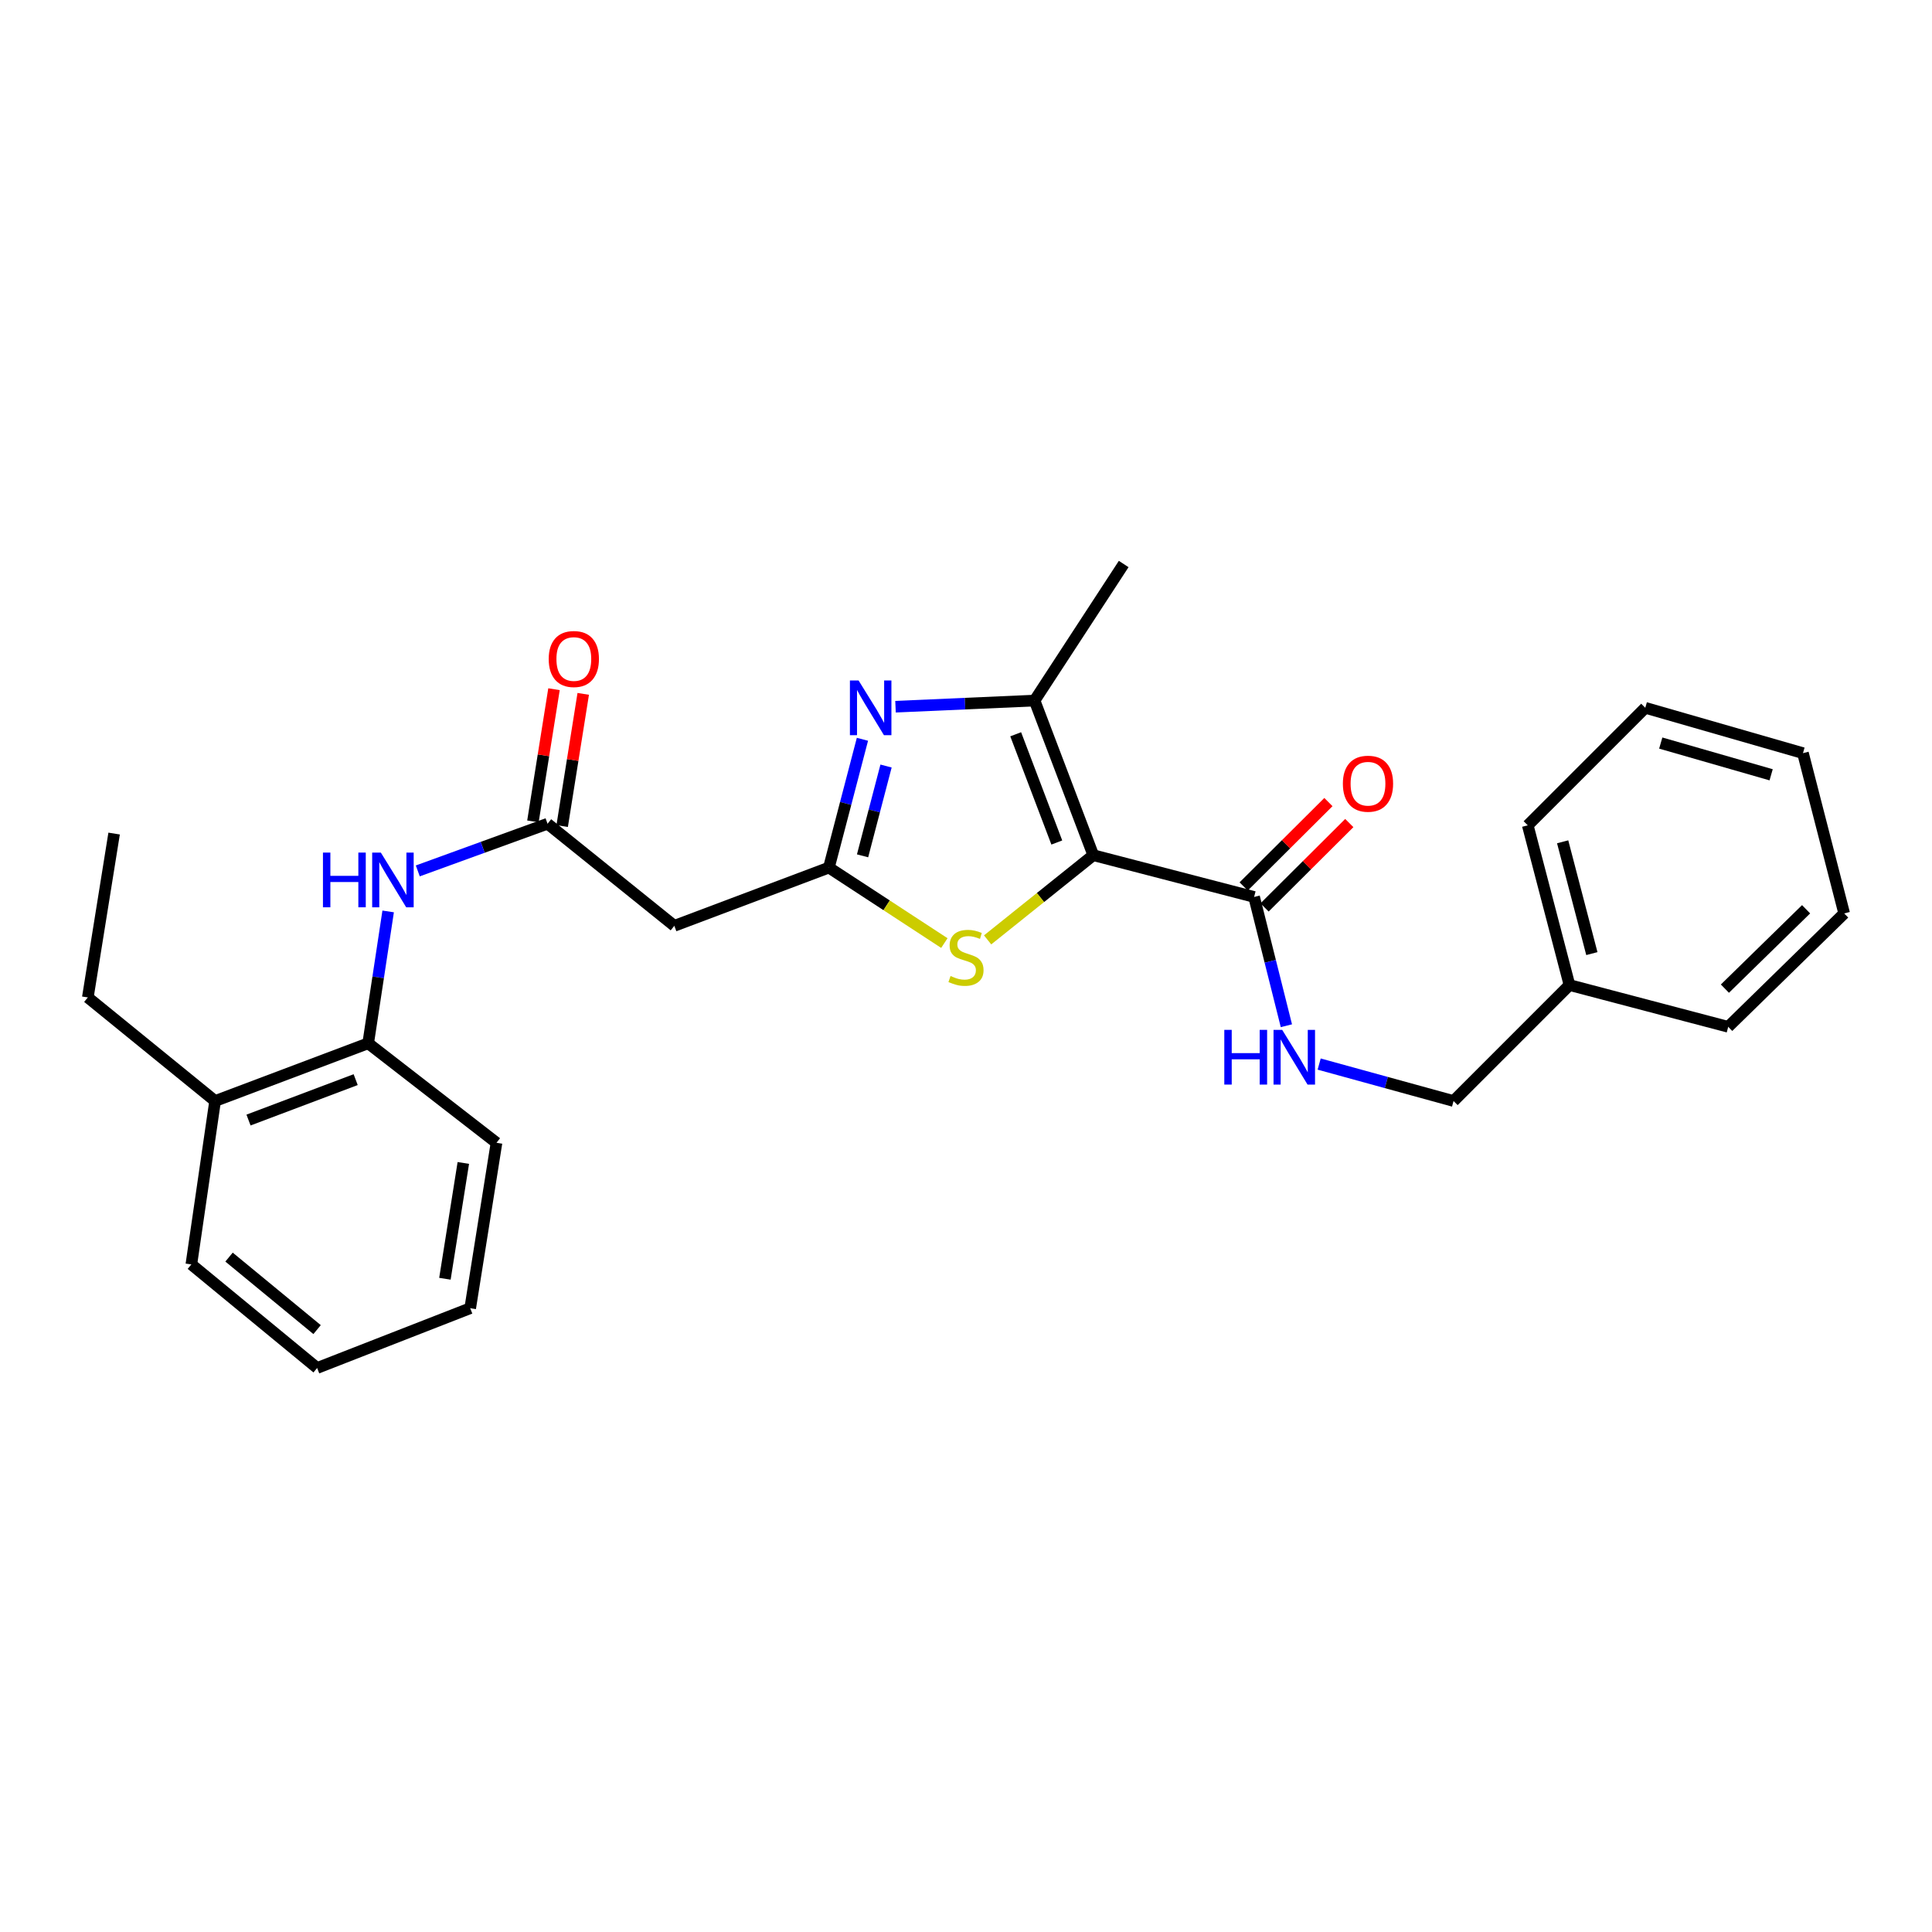 <?xml version='1.0' encoding='iso-8859-1'?>
<svg version='1.1' baseProfile='full'
              xmlns='http://www.w3.org/2000/svg'
                      xmlns:rdkit='http://www.rdkit.org/xml'
                      xmlns:xlink='http://www.w3.org/1999/xlink'
                  xml:space='preserve'
width='1000px' height='1000px' viewBox='0 0 1000 1000'>
<!-- END OF HEADER -->
<rect style='opacity:1.0;fill:#FFFFFF;stroke:none' width='1000' height='1000' x='0' y='0'> </rect>
<path class='bond-2' d='M 565.884,442.646 L 535.487,362.615' style='fill:none;fill-rule:evenodd;stroke:#000000;stroke-width:6px;stroke-linecap:butt;stroke-linejoin:miter;stroke-opacity:1' />
<path class='bond-2' d='M 547.001,436.081 L 525.723,380.06' style='fill:none;fill-rule:evenodd;stroke:#000000;stroke-width:6px;stroke-linecap:butt;stroke-linejoin:miter;stroke-opacity:1' />
<path class='bond-3' d='M 565.884,442.646 L 538.537,464.565' style='fill:none;fill-rule:evenodd;stroke:#000000;stroke-width:6px;stroke-linecap:butt;stroke-linejoin:miter;stroke-opacity:1' />
<path class='bond-3' d='M 538.537,464.565 L 511.191,486.484' style='fill:none;fill-rule:evenodd;stroke:#CCCC00;stroke-width:6px;stroke-linecap:butt;stroke-linejoin:miter;stroke-opacity:1' />
<path class='bond-4' d='M 565.884,442.646 L 649.123,464.258' style='fill:none;fill-rule:evenodd;stroke:#000000;stroke-width:6px;stroke-linecap:butt;stroke-linejoin:miter;stroke-opacity:1' />
<path class='bond-0' d='M 463.518,365.792 L 499.503,364.204' style='fill:none;fill-rule:evenodd;stroke:#0000FF;stroke-width:6px;stroke-linecap:butt;stroke-linejoin:miter;stroke-opacity:1' />
<path class='bond-0' d='M 499.503,364.204 L 535.487,362.615' style='fill:none;fill-rule:evenodd;stroke:#000000;stroke-width:6px;stroke-linecap:butt;stroke-linejoin:miter;stroke-opacity:1' />
<path class='bond-27' d='M 446.395,382.657 L 437.715,415.86' style='fill:none;fill-rule:evenodd;stroke:#0000FF;stroke-width:6px;stroke-linecap:butt;stroke-linejoin:miter;stroke-opacity:1' />
<path class='bond-27' d='M 437.715,415.86 L 429.035,449.064' style='fill:none;fill-rule:evenodd;stroke:#000000;stroke-width:6px;stroke-linecap:butt;stroke-linejoin:miter;stroke-opacity:1' />
<path class='bond-27' d='M 458.615,396.494 L 452.538,419.736' style='fill:none;fill-rule:evenodd;stroke:#0000FF;stroke-width:6px;stroke-linecap:butt;stroke-linejoin:miter;stroke-opacity:1' />
<path class='bond-27' d='M 452.538,419.736 L 446.462,442.978' style='fill:none;fill-rule:evenodd;stroke:#000000;stroke-width:6px;stroke-linecap:butt;stroke-linejoin:miter;stroke-opacity:1' />
<path class='bond-1' d='M 429.035,449.064 L 458.918,468.598' style='fill:none;fill-rule:evenodd;stroke:#000000;stroke-width:6px;stroke-linecap:butt;stroke-linejoin:miter;stroke-opacity:1' />
<path class='bond-1' d='M 458.918,468.598 L 488.8,488.133' style='fill:none;fill-rule:evenodd;stroke:#CCCC00;stroke-width:6px;stroke-linecap:butt;stroke-linejoin:miter;stroke-opacity:1' />
<path class='bond-6' d='M 429.035,449.064 L 349.03,479.205' style='fill:none;fill-rule:evenodd;stroke:#000000;stroke-width:6px;stroke-linecap:butt;stroke-linejoin:miter;stroke-opacity:1' />
<path class='bond-14' d='M 535.487,362.615 L 581.622,291.931' style='fill:none;fill-rule:evenodd;stroke:#000000;stroke-width:6px;stroke-linecap:butt;stroke-linejoin:miter;stroke-opacity:1' />
<path class='bond-8' d='M 649.123,464.258 L 657.478,497.588' style='fill:none;fill-rule:evenodd;stroke:#000000;stroke-width:6px;stroke-linecap:butt;stroke-linejoin:miter;stroke-opacity:1' />
<path class='bond-8' d='M 657.478,497.588 L 665.833,530.918' style='fill:none;fill-rule:evenodd;stroke:#0000FF;stroke-width:6px;stroke-linecap:butt;stroke-linejoin:miter;stroke-opacity:1' />
<path class='bond-10' d='M 654.529,469.687 L 676.462,447.848' style='fill:none;fill-rule:evenodd;stroke:#000000;stroke-width:6px;stroke-linecap:butt;stroke-linejoin:miter;stroke-opacity:1' />
<path class='bond-10' d='M 676.462,447.848 L 698.395,426.01' style='fill:none;fill-rule:evenodd;stroke:#FF0000;stroke-width:6px;stroke-linecap:butt;stroke-linejoin:miter;stroke-opacity:1' />
<path class='bond-10' d='M 643.718,458.829 L 665.651,436.991' style='fill:none;fill-rule:evenodd;stroke:#000000;stroke-width:6px;stroke-linecap:butt;stroke-linejoin:miter;stroke-opacity:1' />
<path class='bond-10' d='M 665.651,436.991 L 687.585,415.152' style='fill:none;fill-rule:evenodd;stroke:#FF0000;stroke-width:6px;stroke-linecap:butt;stroke-linejoin:miter;stroke-opacity:1' />
<path class='bond-5' d='M 283.41,426.362 L 349.03,479.205' style='fill:none;fill-rule:evenodd;stroke:#000000;stroke-width:6px;stroke-linecap:butt;stroke-linejoin:miter;stroke-opacity:1' />
<path class='bond-7' d='M 283.41,426.362 L 249.829,438.57' style='fill:none;fill-rule:evenodd;stroke:#000000;stroke-width:6px;stroke-linecap:butt;stroke-linejoin:miter;stroke-opacity:1' />
<path class='bond-7' d='M 249.829,438.57 L 216.248,450.778' style='fill:none;fill-rule:evenodd;stroke:#0000FF;stroke-width:6px;stroke-linecap:butt;stroke-linejoin:miter;stroke-opacity:1' />
<path class='bond-11' d='M 290.975,427.568 L 296.428,393.357' style='fill:none;fill-rule:evenodd;stroke:#000000;stroke-width:6px;stroke-linecap:butt;stroke-linejoin:miter;stroke-opacity:1' />
<path class='bond-11' d='M 296.428,393.357 L 301.881,359.146' style='fill:none;fill-rule:evenodd;stroke:#FF0000;stroke-width:6px;stroke-linecap:butt;stroke-linejoin:miter;stroke-opacity:1' />
<path class='bond-11' d='M 275.845,425.156 L 281.297,390.945' style='fill:none;fill-rule:evenodd;stroke:#000000;stroke-width:6px;stroke-linecap:butt;stroke-linejoin:miter;stroke-opacity:1' />
<path class='bond-11' d='M 281.297,390.945 L 286.75,356.734' style='fill:none;fill-rule:evenodd;stroke:#FF0000;stroke-width:6px;stroke-linecap:butt;stroke-linejoin:miter;stroke-opacity:1' />
<path class='bond-9' d='M 200.91,471.754 L 195.739,505.876' style='fill:none;fill-rule:evenodd;stroke:#0000FF;stroke-width:6px;stroke-linecap:butt;stroke-linejoin:miter;stroke-opacity:1' />
<path class='bond-9' d='M 195.739,505.876 L 190.569,539.998' style='fill:none;fill-rule:evenodd;stroke:#000000;stroke-width:6px;stroke-linecap:butt;stroke-linejoin:miter;stroke-opacity:1' />
<path class='bond-13' d='M 682.796,550.757 L 717.577,560.321' style='fill:none;fill-rule:evenodd;stroke:#0000FF;stroke-width:6px;stroke-linecap:butt;stroke-linejoin:miter;stroke-opacity:1' />
<path class='bond-13' d='M 717.577,560.321 L 752.358,569.884' style='fill:none;fill-rule:evenodd;stroke:#000000;stroke-width:6px;stroke-linecap:butt;stroke-linejoin:miter;stroke-opacity:1' />
<path class='bond-12' d='M 190.569,539.998 L 111.338,569.884' style='fill:none;fill-rule:evenodd;stroke:#000000;stroke-width:6px;stroke-linecap:butt;stroke-linejoin:miter;stroke-opacity:1' />
<path class='bond-12' d='M 184.092,558.817 L 128.63,579.737' style='fill:none;fill-rule:evenodd;stroke:#000000;stroke-width:6px;stroke-linecap:butt;stroke-linejoin:miter;stroke-opacity:1' />
<path class='bond-16' d='M 190.569,539.998 L 256.988,591.505' style='fill:none;fill-rule:evenodd;stroke:#000000;stroke-width:6px;stroke-linecap:butt;stroke-linejoin:miter;stroke-opacity:1' />
<path class='bond-17' d='M 111.338,569.884 L 45.455,516.275' style='fill:none;fill-rule:evenodd;stroke:#000000;stroke-width:6px;stroke-linecap:butt;stroke-linejoin:miter;stroke-opacity:1' />
<path class='bond-18' d='M 111.338,569.884 L 99.047,654.46' style='fill:none;fill-rule:evenodd;stroke:#000000;stroke-width:6px;stroke-linecap:butt;stroke-linejoin:miter;stroke-opacity:1' />
<path class='bond-15' d='M 752.358,569.884 L 812.36,509.857' style='fill:none;fill-rule:evenodd;stroke:#000000;stroke-width:6px;stroke-linecap:butt;stroke-linejoin:miter;stroke-opacity:1' />
<path class='bond-19' d='M 812.36,509.857 L 790.764,427.188' style='fill:none;fill-rule:evenodd;stroke:#000000;stroke-width:6px;stroke-linecap:butt;stroke-linejoin:miter;stroke-opacity:1' />
<path class='bond-19' d='M 823.945,493.584 L 808.828,435.716' style='fill:none;fill-rule:evenodd;stroke:#000000;stroke-width:6px;stroke-linecap:butt;stroke-linejoin:miter;stroke-opacity:1' />
<path class='bond-20' d='M 812.36,509.857 L 894.518,531.478' style='fill:none;fill-rule:evenodd;stroke:#000000;stroke-width:6px;stroke-linecap:butt;stroke-linejoin:miter;stroke-opacity:1' />
<path class='bond-22' d='M 256.988,591.505 L 243.378,677.128' style='fill:none;fill-rule:evenodd;stroke:#000000;stroke-width:6px;stroke-linecap:butt;stroke-linejoin:miter;stroke-opacity:1' />
<path class='bond-22' d='M 239.815,601.943 L 230.287,661.879' style='fill:none;fill-rule:evenodd;stroke:#000000;stroke-width:6px;stroke-linecap:butt;stroke-linejoin:miter;stroke-opacity:1' />
<path class='bond-21' d='M 45.455,516.275 L 59.065,431.452' style='fill:none;fill-rule:evenodd;stroke:#000000;stroke-width:6px;stroke-linecap:butt;stroke-linejoin:miter;stroke-opacity:1' />
<path class='bond-29' d='M 99.047,654.46 L 164.147,708.069' style='fill:none;fill-rule:evenodd;stroke:#000000;stroke-width:6px;stroke-linecap:butt;stroke-linejoin:miter;stroke-opacity:1' />
<path class='bond-29' d='M 118.552,650.674 L 164.122,688.2' style='fill:none;fill-rule:evenodd;stroke:#000000;stroke-width:6px;stroke-linecap:butt;stroke-linejoin:miter;stroke-opacity:1' />
<path class='bond-25' d='M 790.764,427.188 L 851.592,366.36' style='fill:none;fill-rule:evenodd;stroke:#000000;stroke-width:6px;stroke-linecap:butt;stroke-linejoin:miter;stroke-opacity:1' />
<path class='bond-24' d='M 894.518,531.478 L 954.545,472.787' style='fill:none;fill-rule:evenodd;stroke:#000000;stroke-width:6px;stroke-linecap:butt;stroke-linejoin:miter;stroke-opacity:1' />
<path class='bond-24' d='M 892.811,511.719 L 934.83,470.635' style='fill:none;fill-rule:evenodd;stroke:#000000;stroke-width:6px;stroke-linecap:butt;stroke-linejoin:miter;stroke-opacity:1' />
<path class='bond-23' d='M 243.378,677.128 L 164.147,708.069' style='fill:none;fill-rule:evenodd;stroke:#000000;stroke-width:6px;stroke-linecap:butt;stroke-linejoin:miter;stroke-opacity:1' />
<path class='bond-26' d='M 954.545,472.787 L 933.214,389.828' style='fill:none;fill-rule:evenodd;stroke:#000000;stroke-width:6px;stroke-linecap:butt;stroke-linejoin:miter;stroke-opacity:1' />
<path class='bond-28' d='M 851.592,366.36 L 933.214,389.828' style='fill:none;fill-rule:evenodd;stroke:#000000;stroke-width:6px;stroke-linecap:butt;stroke-linejoin:miter;stroke-opacity:1' />
<path class='bond-28' d='M 859.601,384.606 L 916.737,401.033' style='fill:none;fill-rule:evenodd;stroke:#000000;stroke-width:6px;stroke-linecap:butt;stroke-linejoin:miter;stroke-opacity:1' />
<path  class='atom-1' d='M 444.395 352.2
L 453.675 367.2
Q 454.595 368.68, 456.075 371.36
Q 457.555 374.04, 457.635 374.2
L 457.635 352.2
L 461.395 352.2
L 461.395 380.52
L 457.515 380.52
L 447.555 364.12
Q 446.395 362.2, 445.155 360
Q 443.955 357.8, 443.595 357.12
L 443.595 380.52
L 439.915 380.52
L 439.915 352.2
L 444.395 352.2
' fill='#0000FF'/>
<path  class='atom-4' d='M 492 505.175
Q 492.32 505.295, 493.64 505.855
Q 494.96 506.415, 496.4 506.775
Q 497.88 507.095, 499.32 507.095
Q 502 507.095, 503.56 505.815
Q 505.12 504.495, 505.12 502.215
Q 505.12 500.655, 504.32 499.695
Q 503.56 498.735, 502.36 498.215
Q 501.16 497.695, 499.16 497.095
Q 496.64 496.335, 495.12 495.615
Q 493.64 494.895, 492.56 493.375
Q 491.52 491.855, 491.52 489.295
Q 491.52 485.735, 493.92 483.535
Q 496.36 481.335, 501.16 481.335
Q 504.44 481.335, 508.16 482.895
L 507.24 485.975
Q 503.84 484.575, 501.28 484.575
Q 498.52 484.575, 497 485.735
Q 495.48 486.855, 495.52 488.815
Q 495.52 490.335, 496.28 491.255
Q 497.08 492.175, 498.2 492.695
Q 499.36 493.215, 501.28 493.815
Q 503.84 494.615, 505.36 495.415
Q 506.88 496.215, 507.96 497.855
Q 509.08 499.455, 509.08 502.215
Q 509.08 506.135, 506.44 508.255
Q 503.84 510.335, 499.48 510.335
Q 496.96 510.335, 495.04 509.775
Q 493.16 509.255, 490.92 508.335
L 492 505.175
' fill='#CCCC00'/>
<path  class='atom-8' d='M 167.159 441.296
L 170.999 441.296
L 170.999 453.336
L 185.479 453.336
L 185.479 441.296
L 189.319 441.296
L 189.319 469.616
L 185.479 469.616
L 185.479 456.536
L 170.999 456.536
L 170.999 469.616
L 167.159 469.616
L 167.159 441.296
' fill='#0000FF'/>
<path  class='atom-8' d='M 197.119 441.296
L 206.399 456.296
Q 207.319 457.776, 208.799 460.456
Q 210.279 463.136, 210.359 463.296
L 210.359 441.296
L 214.119 441.296
L 214.119 469.616
L 210.239 469.616
L 200.279 453.216
Q 199.119 451.296, 197.879 449.096
Q 196.679 446.896, 196.319 446.216
L 196.319 469.616
L 192.639 469.616
L 192.639 441.296
L 197.119 441.296
' fill='#0000FF'/>
<path  class='atom-9' d='M 633.698 533.057
L 637.538 533.057
L 637.538 545.097
L 652.018 545.097
L 652.018 533.057
L 655.858 533.057
L 655.858 561.377
L 652.018 561.377
L 652.018 548.297
L 637.538 548.297
L 637.538 561.377
L 633.698 561.377
L 633.698 533.057
' fill='#0000FF'/>
<path  class='atom-9' d='M 663.658 533.057
L 672.938 548.057
Q 673.858 549.537, 675.338 552.217
Q 676.818 554.897, 676.898 555.057
L 676.898 533.057
L 680.658 533.057
L 680.658 561.377
L 676.778 561.377
L 666.818 544.977
Q 665.658 543.057, 664.418 540.857
Q 663.218 538.657, 662.858 537.977
L 662.858 561.377
L 659.178 561.377
L 659.178 533.057
L 663.658 533.057
' fill='#0000FF'/>
<path  class='atom-11' d='M 695.069 405.647
Q 695.069 398.847, 698.429 395.047
Q 701.789 391.247, 708.069 391.247
Q 714.349 391.247, 717.709 395.047
Q 721.069 398.847, 721.069 405.647
Q 721.069 412.527, 717.669 416.447
Q 714.269 420.327, 708.069 420.327
Q 701.829 420.327, 698.429 416.447
Q 695.069 412.567, 695.069 405.647
M 708.069 417.127
Q 712.389 417.127, 714.709 414.247
Q 717.069 411.327, 717.069 405.647
Q 717.069 400.087, 714.709 397.287
Q 712.389 394.447, 708.069 394.447
Q 703.749 394.447, 701.389 397.247
Q 699.069 400.047, 699.069 405.647
Q 699.069 411.367, 701.389 414.247
Q 703.749 417.127, 708.069 417.127
' fill='#FF0000'/>
<path  class='atom-12' d='M 284.012 341.1
Q 284.012 334.3, 287.372 330.5
Q 290.732 326.7, 297.012 326.7
Q 303.292 326.7, 306.652 330.5
Q 310.012 334.3, 310.012 341.1
Q 310.012 347.98, 306.612 351.9
Q 303.212 355.78, 297.012 355.78
Q 290.772 355.78, 287.372 351.9
Q 284.012 348.02, 284.012 341.1
M 297.012 352.58
Q 301.332 352.58, 303.652 349.7
Q 306.012 346.78, 306.012 341.1
Q 306.012 335.54, 303.652 332.74
Q 301.332 329.9, 297.012 329.9
Q 292.692 329.9, 290.332 332.7
Q 288.012 335.5, 288.012 341.1
Q 288.012 346.82, 290.332 349.7
Q 292.692 352.58, 297.012 352.58
' fill='#FF0000'/>
</svg>
